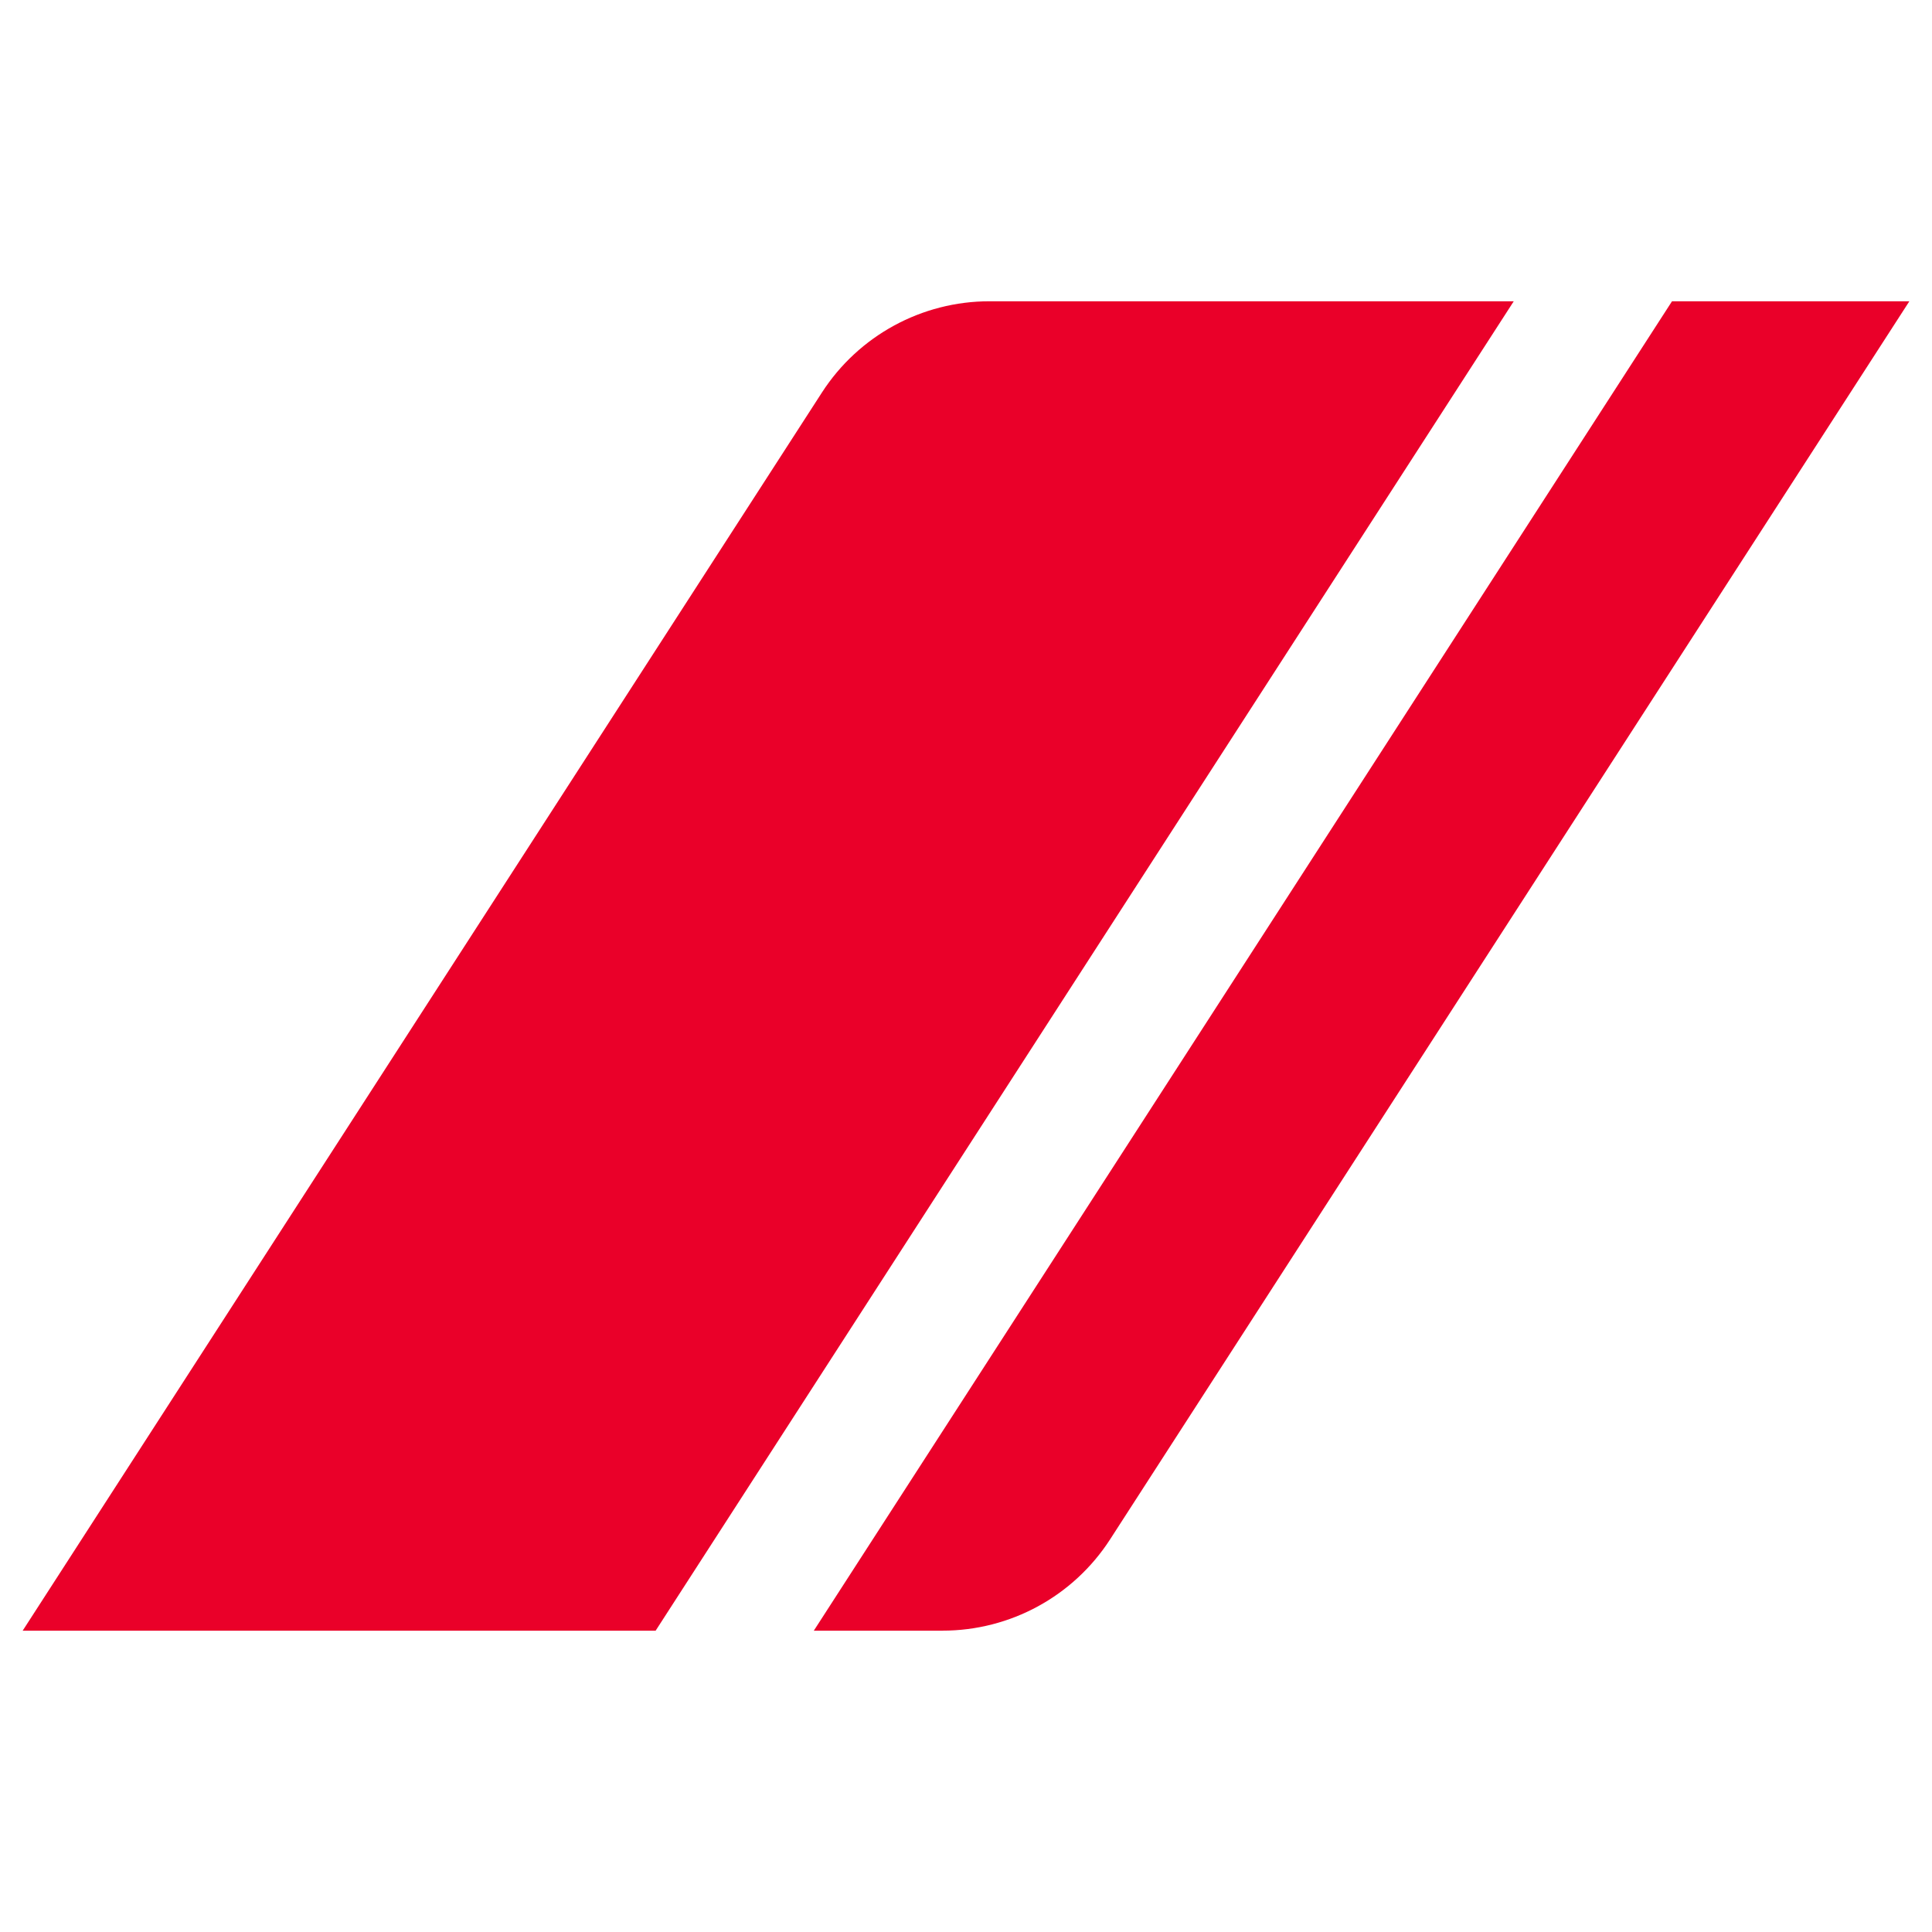 <svg xmlns="http://www.w3.org/2000/svg" id="Ebene_1" data-name="Ebene 1" viewBox="0 0 256 256"><defs><style>      .cls-1 {        fill: #ea0029;      }    </style></defs><path id="Part_Part2DObjectPython_w0006" data-name="Part  Part2DObjectPython w0006" class="cls-1" d="M3,216.08h83.87L200.58,39.92h-69.47c-8.97,0-17.33,4.55-22.2,12.09L3,216.08"></path><path id="Part_Part2DObjectPython_w0007" data-name="Part  Part2DObjectPython w0007" class="cls-1" d="M124.89,216.08h-17.06L221.55,39.92h31.45l-105.91,164.06c-4.87,7.54-13.23,12.09-22.2,12.09"></path></svg>